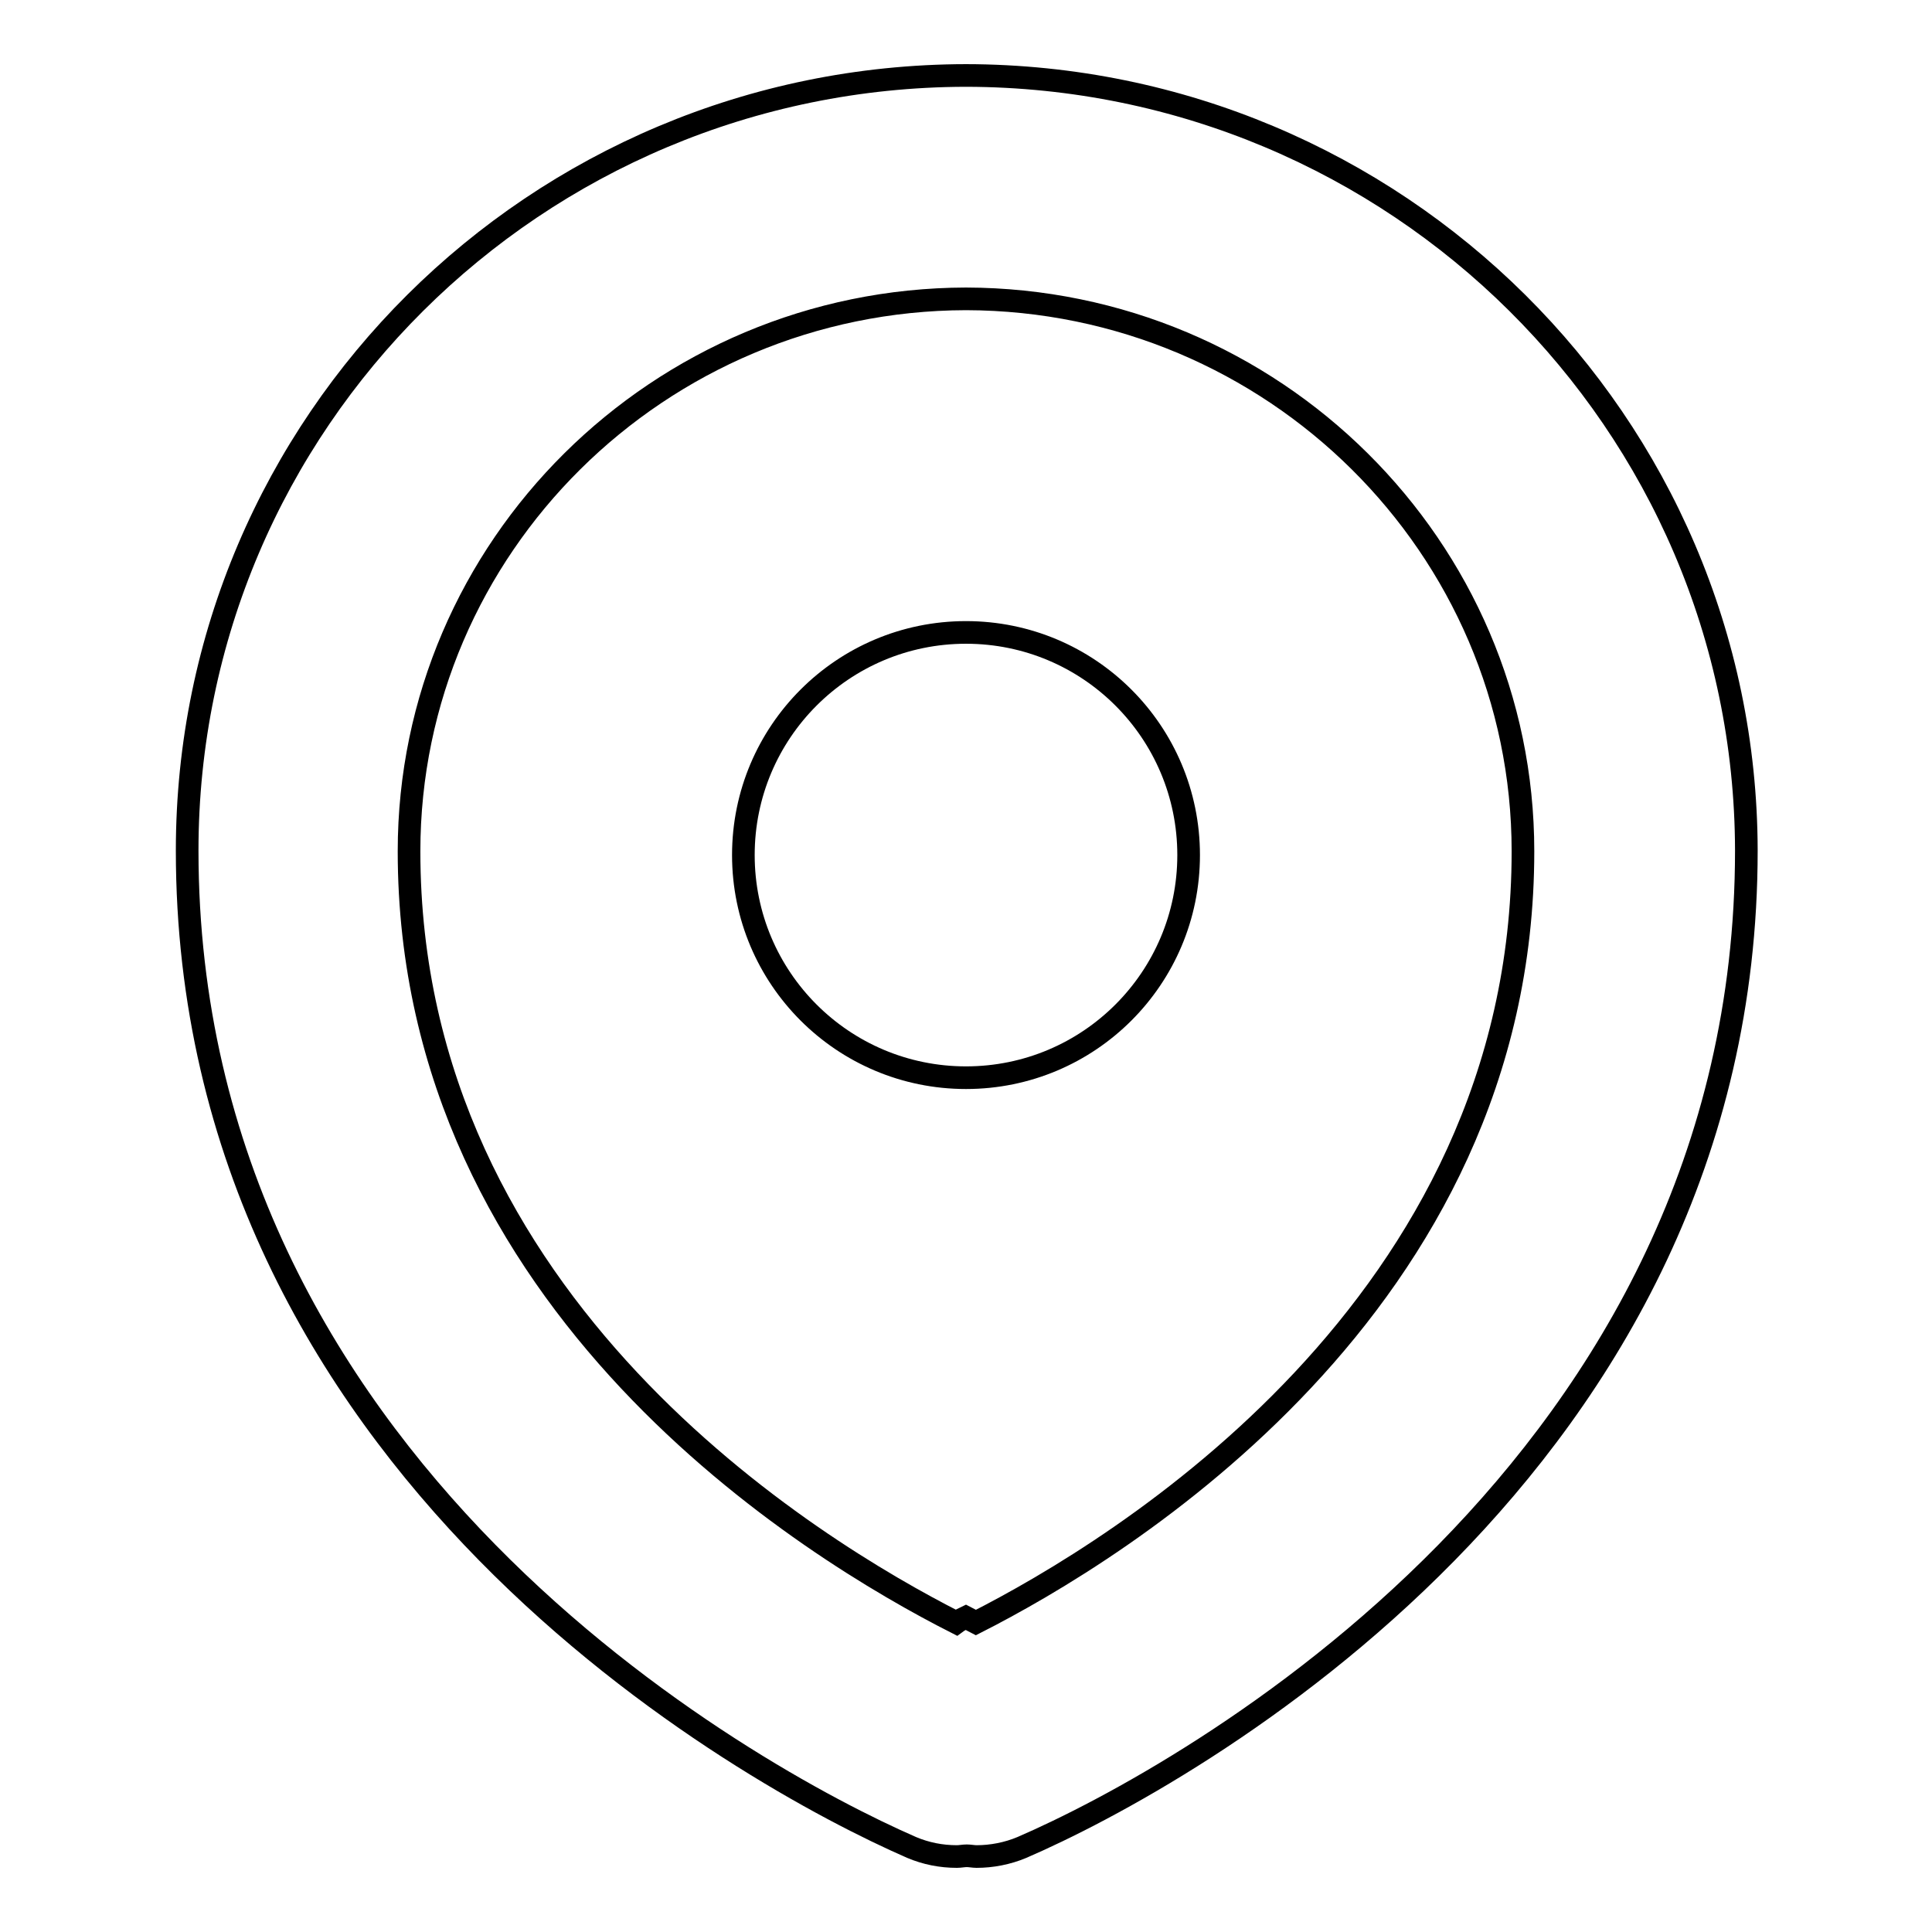 <?xml version="1.0" encoding="utf-8"?>
<!-- Svg Vector Icons : http://www.onlinewebfonts.com/icon -->
<!DOCTYPE svg PUBLIC "-//W3C//DTD SVG 1.1//EN" "http://www.w3.org/Graphics/SVG/1.1/DTD/svg11.dtd">
<svg version="1.1" xmlns="http://www.w3.org/2000/svg" xmlns:xlink="http://www.w3.org/1999/xlink" x="0px" y="0px" viewBox="0 0 256 256" enable-background="new 0 0 256 256" xml:space="preserve">
<g> <path stroke-width="3" fill-opacity="0" stroke="#000000"  d="M128,10C71,10.1,24.8,56,24.8,112.7c0,81.5,74,122.5,96,132.1c1.9,0.8,3.9,1.2,6,1.2c0.4,0,0.9-0.1,1.3-0.1 c0.4,0,0.9,0.1,1.3,0.1c2,0,4.1-0.4,6-1.2c22-9.5,96-50.6,96-132.1C231.3,56,185,10.1,128,10z M129.3,215c-0.4-0.2-0.9-0.5-1.3-0.7 c-0.4,0.2-0.9,0.4-1.3,0.7c-18.9-9.6-72.5-41.9-72.5-102.2c0-40.3,33.1-73.1,73.8-73.2c40.7,0.1,73.8,32.9,73.8,73.2 C201.8,173,148.2,205.4,129.3,215L129.3,215z"/> <path stroke-width="3" fill-opacity="0" stroke="#000000"  d="M128,83.8c-16.3,0-29.5,13.2-29.5,29.5c0,16.3,13.2,29.5,29.5,29.5c16.3,0,29.5-13.2,29.5-29.5 C157.5,97,144.3,83.8,128,83.8z"/></g>
</svg>